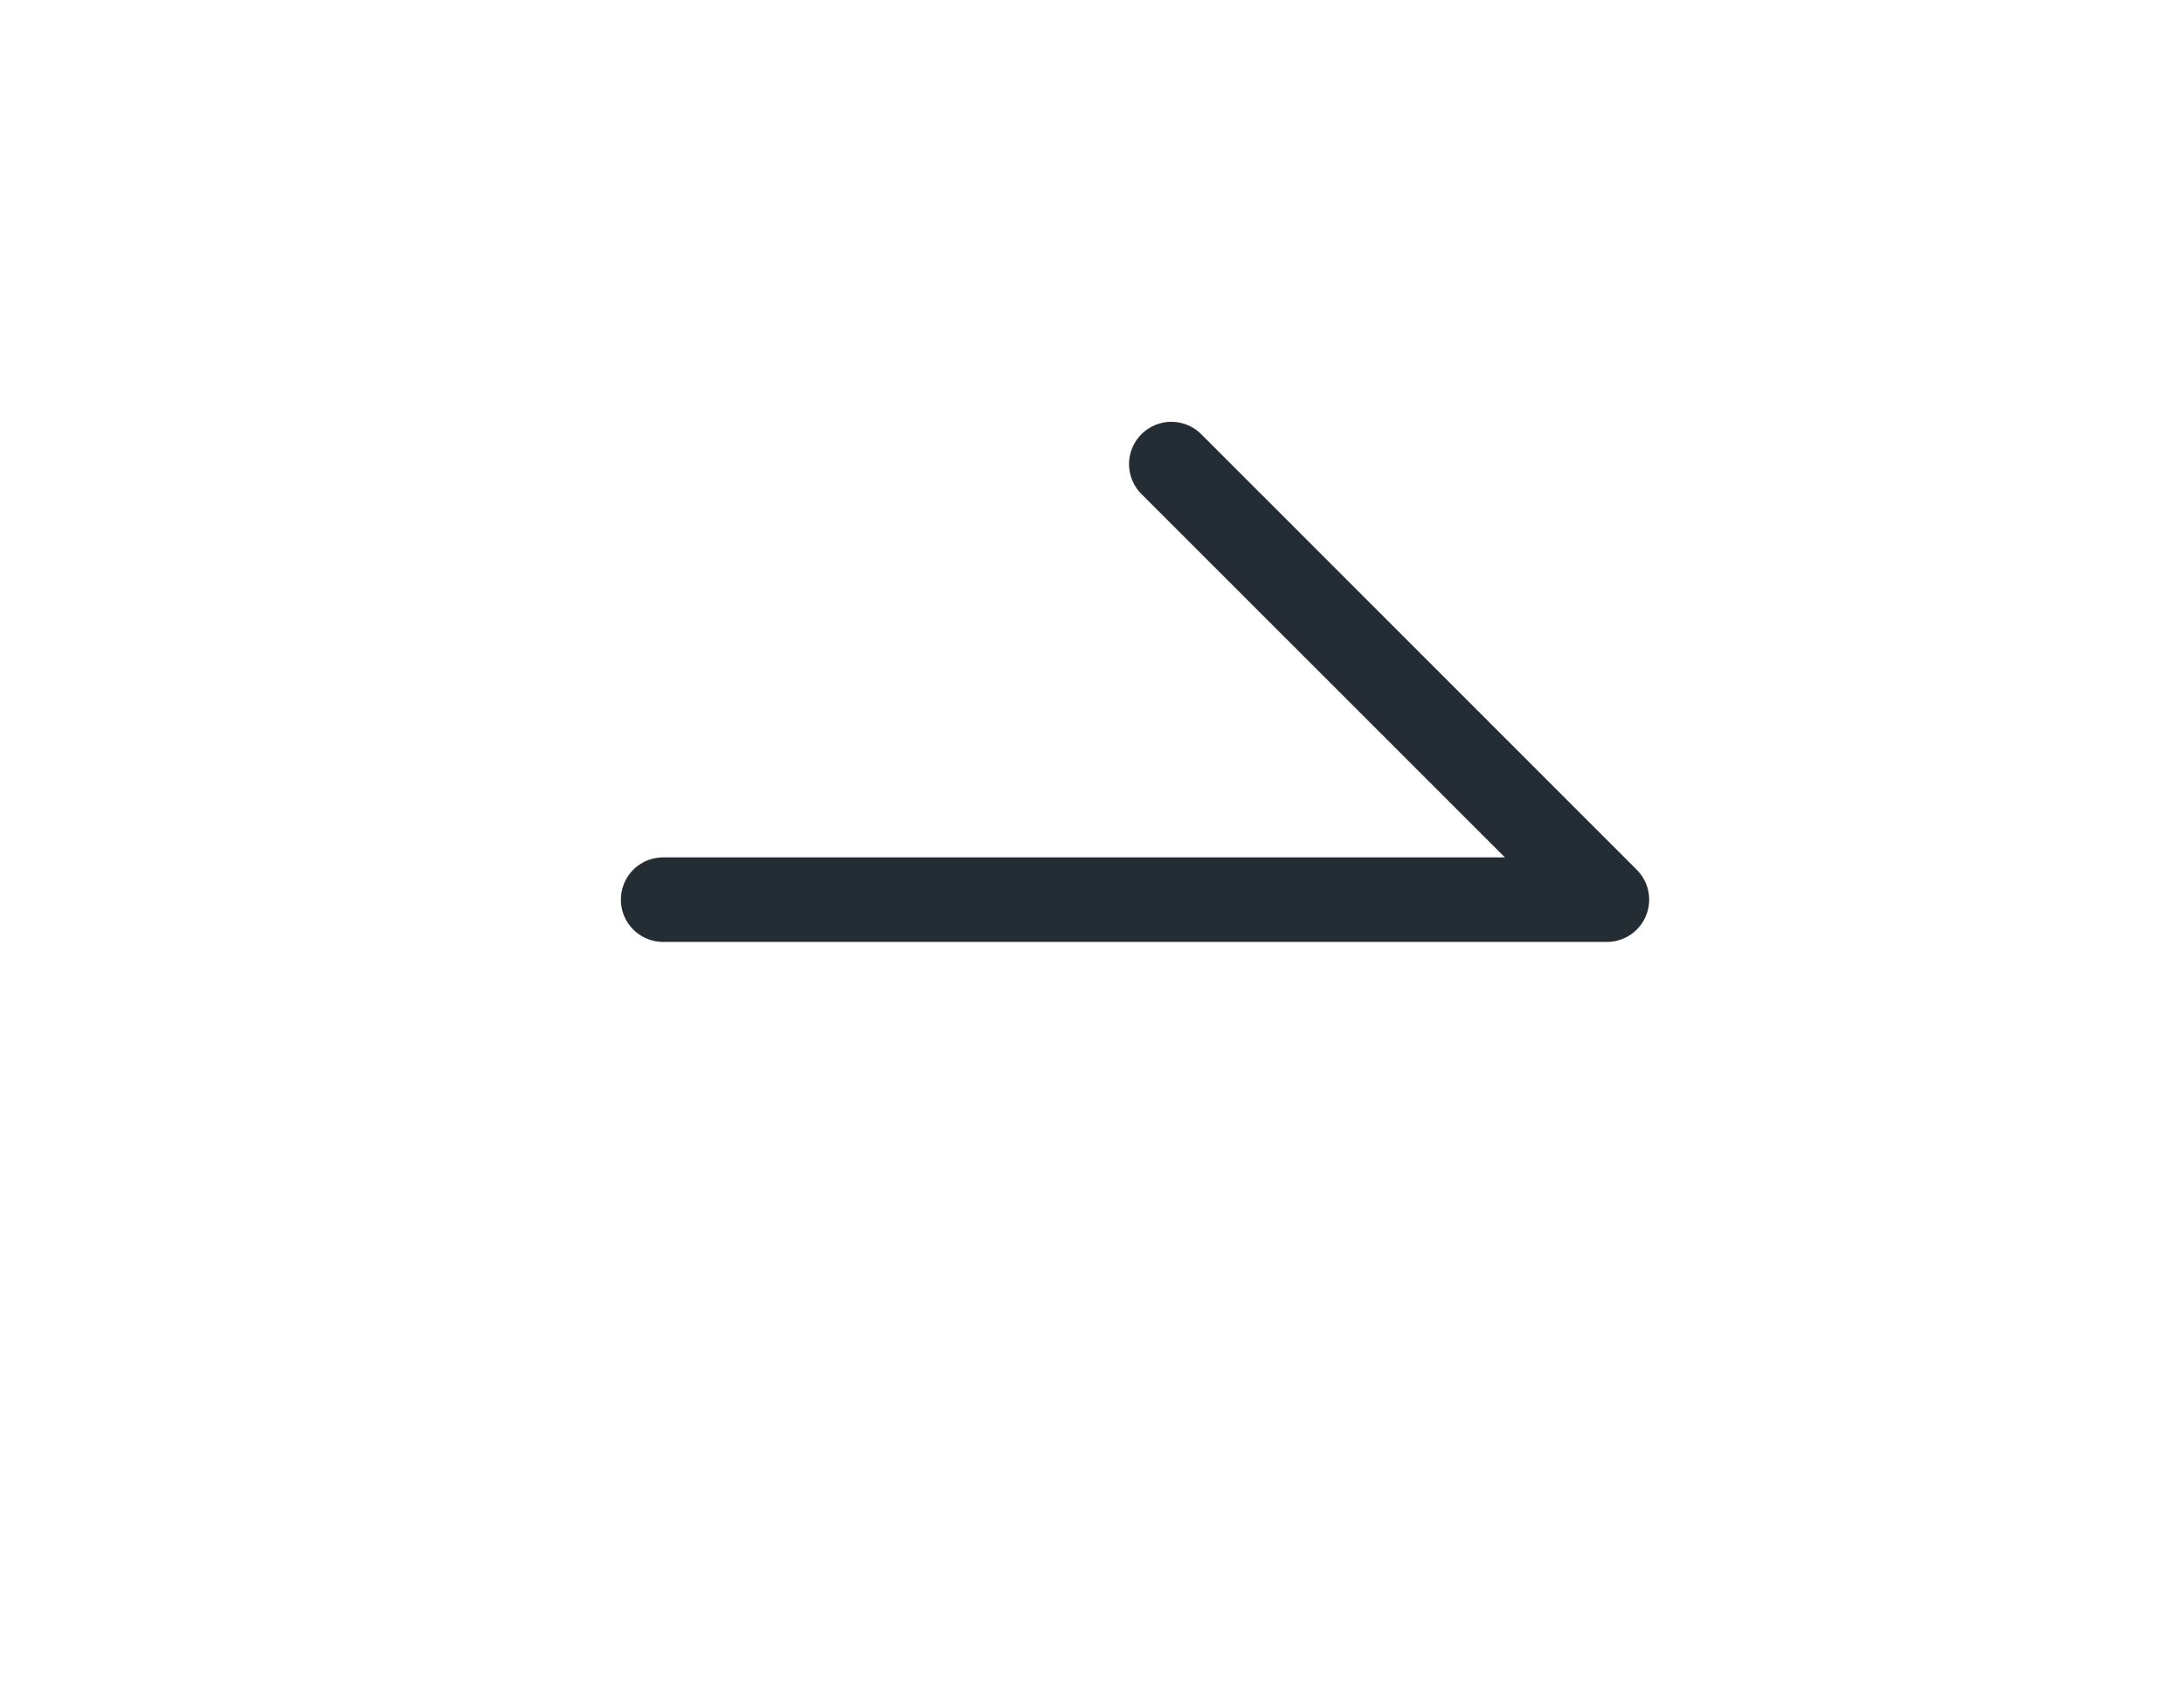 <svg xmlns="http://www.w3.org/2000/svg" width="31" height="24" viewBox="0 0 31 24"><rect width="31" height="24" fill="none"/><g transform="translate(8.813 5.99)"><path d="M25.076,20.283H11.68a.6.6,0,0,1,0-1.2H23.628l-5.159-5.159a.6.6,0,0,1,.849-.849L25.5,19.259a.6.6,0,0,1-.424,1.024Z" transform="translate(-11.08 -12.9)" fill="#242c34"/></g></svg>